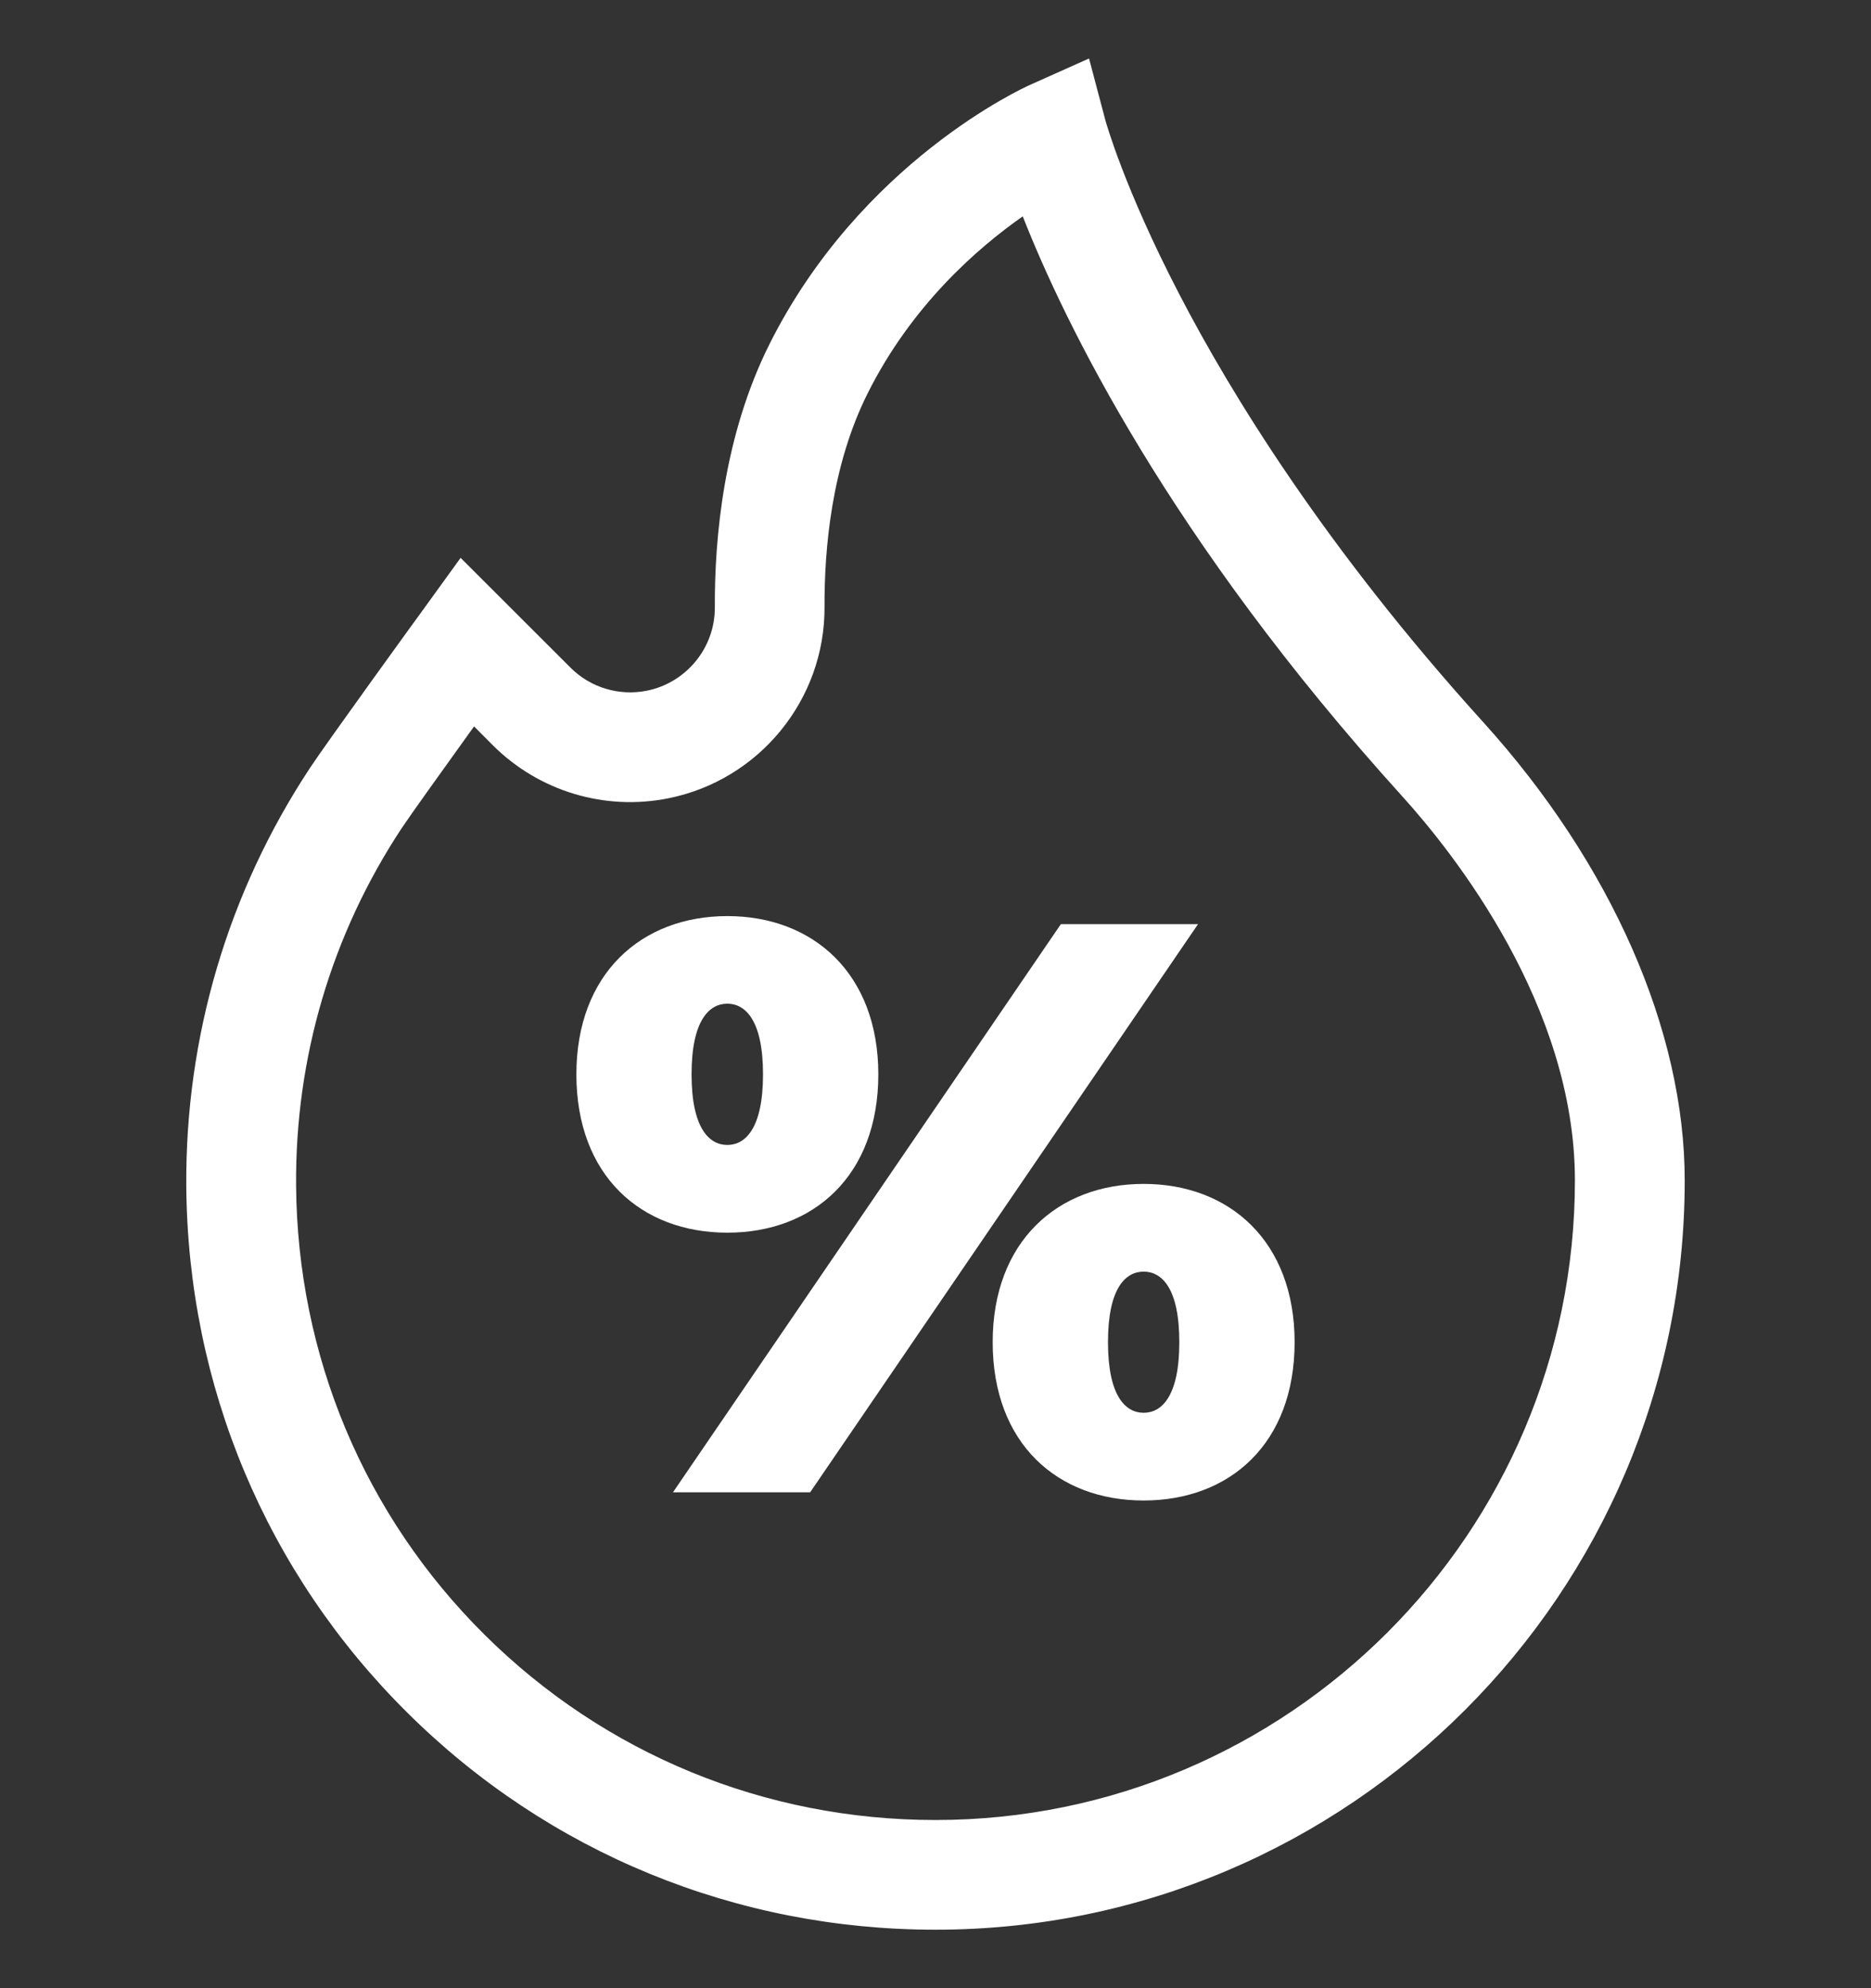 <svg width="16" height="17" viewBox="0 0 16 17" fill="none" xmlns="http://www.w3.org/2000/svg">
<rect x="0" y="0" width="16" height="17" fill="#333333" stroke="none"/>
<g clip-path="url(#clip0_71017_12880)">
<path d="M12.685 6.176C11.328 4.678 10.522 3.359 10.085 2.516C9.611 1.604 9.456 1.038 9.454 1.033L9.313 0.5L8.81 0.725C8.751 0.751 7.359 1.386 6.579 2.945C6.188 3.728 6.11 4.6 6.113 5.193C6.115 5.538 5.87 5.838 5.531 5.906C5.294 5.953 5.049 5.88 4.878 5.708L3.939 4.77L3.617 5.215C3.583 5.261 2.794 6.349 2.651 6.566C1.95 7.628 1.584 8.864 1.593 10.142C1.606 11.849 2.277 13.448 3.483 14.644C4.689 15.841 6.293 16.5 8 16.5C11.533 16.5 14.407 13.626 14.407 10.093C14.407 8.812 13.779 7.385 12.685 6.176ZM8 15.562C6.543 15.562 5.173 14.999 4.144 13.978C3.115 12.957 2.543 11.592 2.532 10.135C2.524 9.044 2.836 7.989 3.434 7.083C3.507 6.973 3.8 6.564 4.054 6.211L4.214 6.372C4.608 6.765 5.169 6.935 5.715 6.826C6.494 6.67 7.056 5.981 7.051 5.188C7.049 4.697 7.11 3.982 7.419 3.365C7.794 2.614 8.356 2.123 8.746 1.85C9.099 2.747 9.993 4.602 11.989 6.806C12.434 7.297 13.468 8.601 13.468 10.093C13.468 13.109 11.015 15.562 8 15.562Z" fill="white"/>
<path d="M9.072 7.902L5.755 12.76H6.928L10.245 7.902H9.072Z" fill="white"/>
<path d="M9.78 10.123C9.044 10.123 8.489 10.616 8.489 11.476C8.489 12.344 9.044 12.83 9.78 12.83C10.516 12.83 11.071 12.344 11.071 11.476C11.071 10.616 10.516 10.123 9.78 10.123ZM9.78 12.08C9.627 12.08 9.475 11.941 9.475 11.476C9.475 11.011 9.627 10.873 9.78 10.873C9.933 10.873 10.085 11.011 10.085 11.476C10.085 11.941 9.933 12.08 9.78 12.08Z" fill="white"/>
<path d="M7.511 9.186C7.511 8.326 6.955 7.833 6.22 7.833C5.484 7.833 4.929 8.326 4.929 9.186C4.929 10.054 5.484 10.54 6.22 10.54C6.955 10.54 7.511 10.054 7.511 9.186ZM5.914 9.186C5.914 8.721 6.067 8.582 6.22 8.582C6.372 8.582 6.525 8.721 6.525 9.186C6.525 9.651 6.372 9.79 6.22 9.79C6.067 9.79 5.914 9.651 5.914 9.186Z" fill="white"/>
</g>
<defs>
<clipPath id="clip0_71017_12880">
<rect width="16" height="16" fill="white" transform="translate(0 0.5)"/>
</clipPath>
</defs>
</svg>